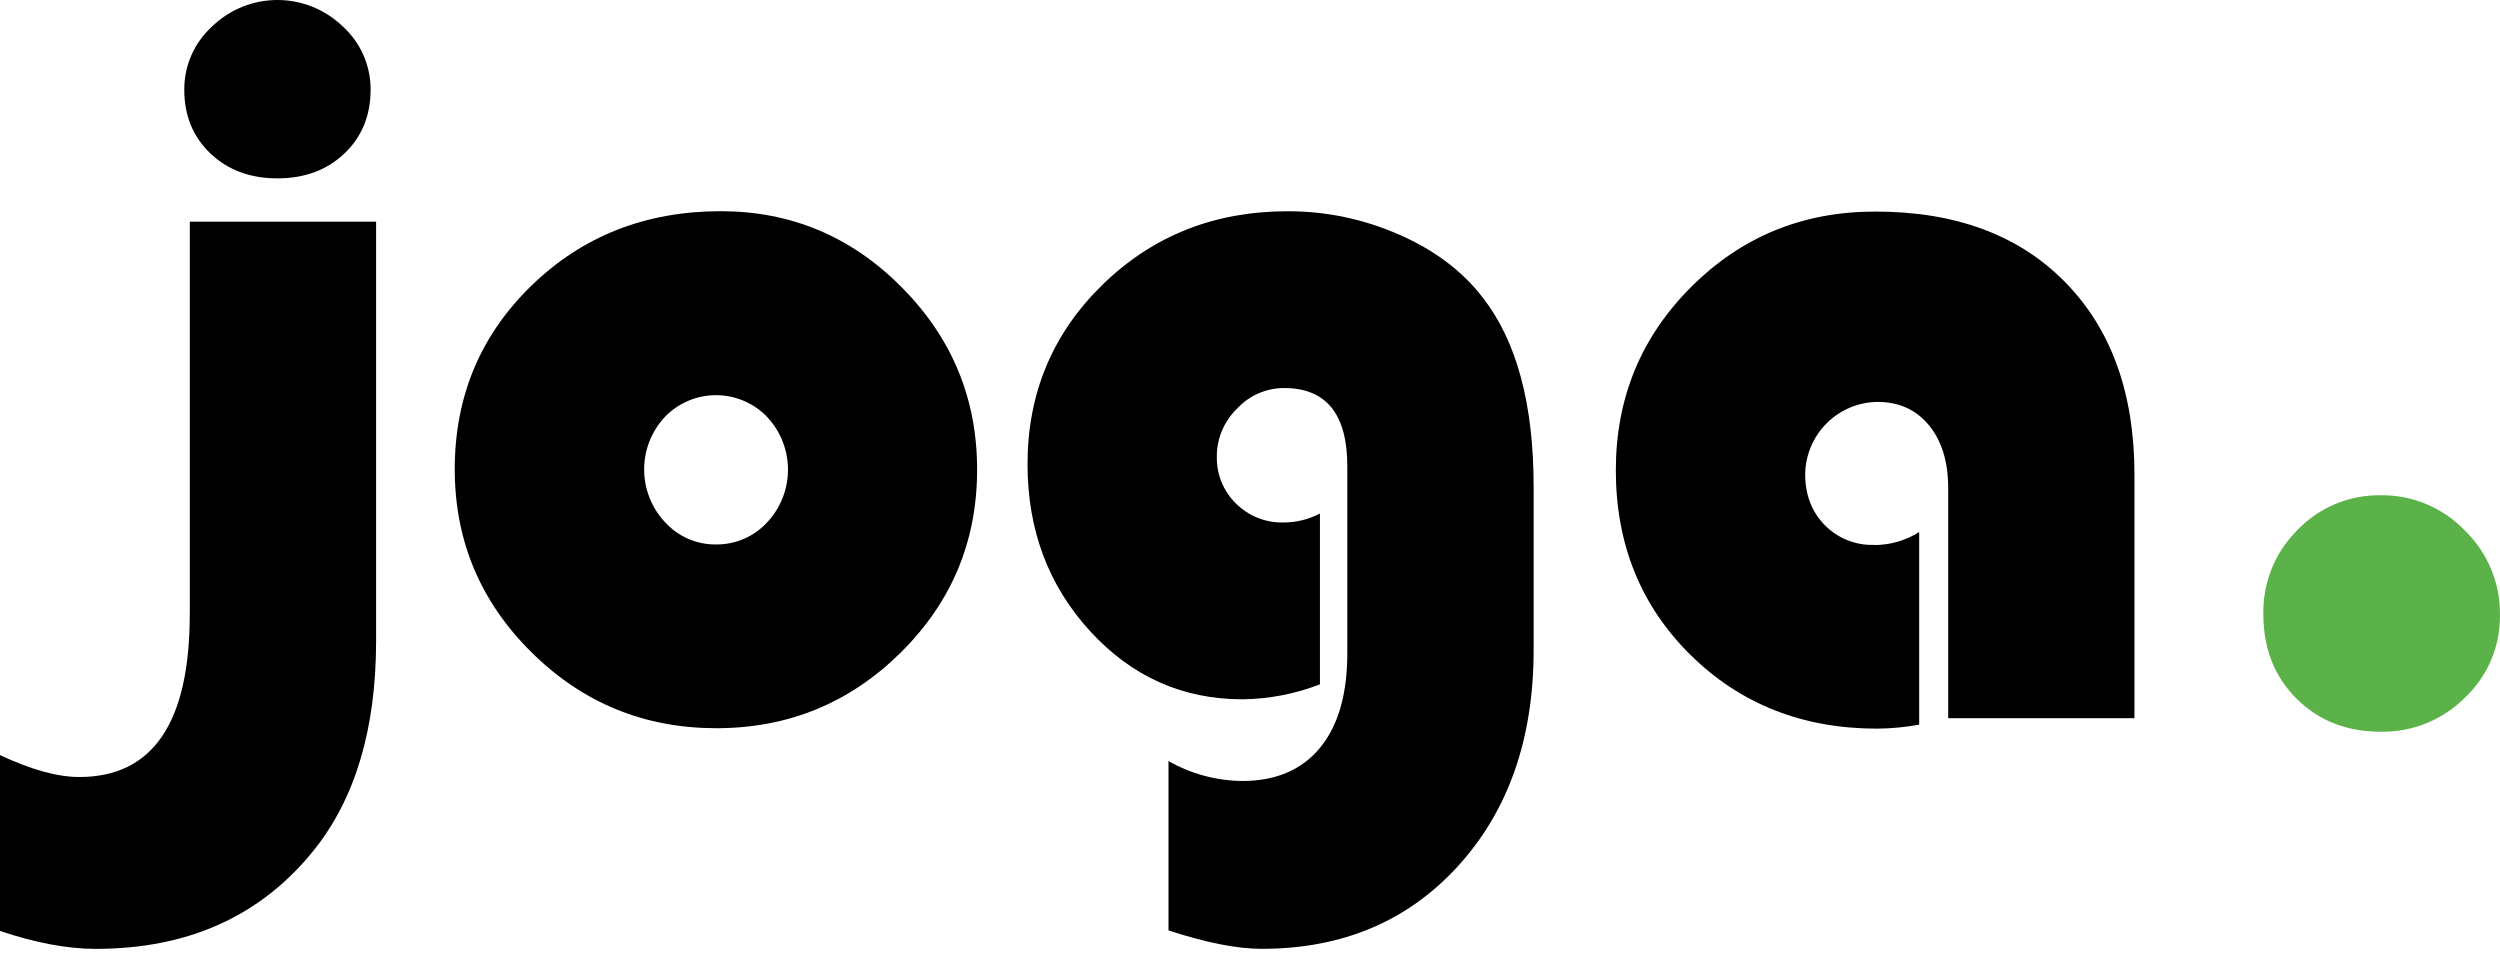 <svg width="159" height="61" viewBox="0 0 159 61" fill="none" xmlns="http://www.w3.org/2000/svg">
<path d="M12.068 39.059C12.068 45.965 9.724 49.418 5.036 49.418C3.664 49.418 1.985 48.954 0 48.024V59.208C2.262 59.968 4.289 60.348 6.083 60.348C11.974 60.348 16.599 58.257 19.959 54.076C22.6 50.782 23.92 46.344 23.92 40.761V14.097H12.072V39.059H12.068ZM13.478 1.695C12.921 2.203 12.476 2.822 12.173 3.513C11.87 4.203 11.716 4.95 11.72 5.704C11.72 7.352 12.275 8.704 13.384 9.76C14.493 10.816 15.914 11.344 17.645 11.344C19.377 11.344 20.797 10.816 21.906 9.76C23.015 8.704 23.57 7.352 23.57 5.704C23.574 4.95 23.42 4.203 23.117 3.513C22.815 2.822 22.37 2.203 21.813 1.695C20.698 0.608 19.202 0 17.645 0C16.088 0 14.593 0.608 13.478 1.695Z" fill="black"/>
<path d="M33.8 18.167C30.549 21.326 28.922 25.217 28.922 29.841C28.922 34.383 30.549 38.264 33.8 41.483C37.052 44.703 40.97 46.313 45.554 46.314C50.135 46.314 54.047 44.709 57.29 41.499C60.533 38.288 62.151 34.405 62.144 29.847C62.144 25.348 60.544 21.487 57.344 18.265C54.144 15.043 50.308 13.432 45.837 13.432C41.065 13.432 37.052 15.01 33.8 18.167ZM48.78 26.506C49.638 27.416 50.116 28.619 50.116 29.87C50.116 31.12 49.638 32.324 48.78 33.233C48.366 33.679 47.863 34.034 47.304 34.275C46.744 34.515 46.141 34.635 45.532 34.627C44.928 34.633 44.33 34.512 43.776 34.272C43.222 34.032 42.724 33.678 42.316 33.233C41.453 32.325 40.971 31.122 40.968 29.869C40.965 28.617 41.442 27.412 42.3 26.5C42.721 26.067 43.225 25.722 43.782 25.488C44.339 25.253 44.937 25.132 45.541 25.133C46.145 25.133 46.743 25.255 47.3 25.491C47.856 25.727 48.359 26.072 48.78 26.506Z" fill="black"/>
<path d="M81.636 33.23C81.076 33.245 80.52 33.145 80 32.939C79.48 32.732 79.008 32.422 78.611 32.028C78.211 31.637 77.896 31.168 77.686 30.65C77.476 30.133 77.376 29.577 77.39 29.018C77.39 28.454 77.504 27.895 77.724 27.375C77.945 26.856 78.267 26.386 78.673 25.994C79.054 25.579 79.516 25.248 80.032 25.022C80.547 24.796 81.104 24.679 81.667 24.679C84.349 24.679 85.689 26.337 85.689 29.653V41.532C85.689 44.151 85.109 46.163 83.948 47.566C82.787 48.969 81.139 49.671 79.005 49.671C77.36 49.654 75.746 49.218 74.317 48.403V59.175C76.703 59.956 78.678 60.346 80.241 60.346C85.373 60.346 89.539 58.588 92.739 55.072C95.939 51.556 97.539 46.978 97.539 41.338V30.961C97.539 25.703 96.462 21.693 94.307 18.933C93.02 17.249 91.246 15.912 88.986 14.924C86.751 13.936 84.333 13.429 81.89 13.436C77.243 13.436 73.325 14.988 70.136 18.093C66.946 21.198 65.351 25.008 65.351 29.524C65.351 33.704 66.677 37.242 69.327 40.137C71.978 43.033 75.214 44.479 79.036 44.476C80.717 44.454 82.38 44.132 83.948 43.525V32.66C83.234 33.034 82.441 33.23 81.636 33.23Z" fill="black"/>
<path d="M119.176 34.655C118.595 34.672 118.017 34.568 117.478 34.35C116.939 34.132 116.452 33.804 116.046 33.388C115.222 32.544 114.81 31.467 114.81 30.156C114.826 28.942 115.315 27.782 116.173 26.924C117.032 26.065 118.191 25.576 119.405 25.561C120.777 25.561 121.87 26.057 122.684 27.049C123.498 28.041 123.905 29.371 123.905 31.04V45.676H135.752V30.185C135.752 25.011 134.279 20.928 131.333 17.934C128.387 14.941 124.356 13.448 119.24 13.457C114.656 13.457 110.765 15.052 107.567 18.241C104.368 21.431 102.768 25.317 102.767 29.9C102.767 34.61 104.35 38.528 107.518 41.654C110.685 44.779 114.642 46.342 119.387 46.342C120.284 46.334 121.178 46.249 122.06 46.088V33.838C121.198 34.382 120.198 34.669 119.178 34.664L119.176 34.655Z" fill="black"/>
<path d="M146.134 33.691C145.424 34.391 144.864 35.228 144.488 36.151C144.113 37.074 143.929 38.065 143.949 39.061C143.949 41.237 144.651 43.027 146.056 44.431C147.461 45.836 149.251 46.538 151.426 46.538C152.417 46.554 153.401 46.37 154.32 45.998C155.238 45.625 156.072 45.071 156.772 44.369C157.489 43.693 158.057 42.874 158.441 41.966C158.824 41.058 159.014 40.08 158.999 39.095C159.009 38.099 158.817 37.112 158.434 36.193C158.051 35.274 157.486 34.443 156.772 33.749C156.083 33.027 155.253 32.454 154.333 32.067C153.414 31.68 152.424 31.487 151.426 31.499C150.441 31.481 149.462 31.667 148.551 32.044C147.641 32.421 146.818 32.981 146.134 33.691Z" fill="#5AB248"/>
</svg>
